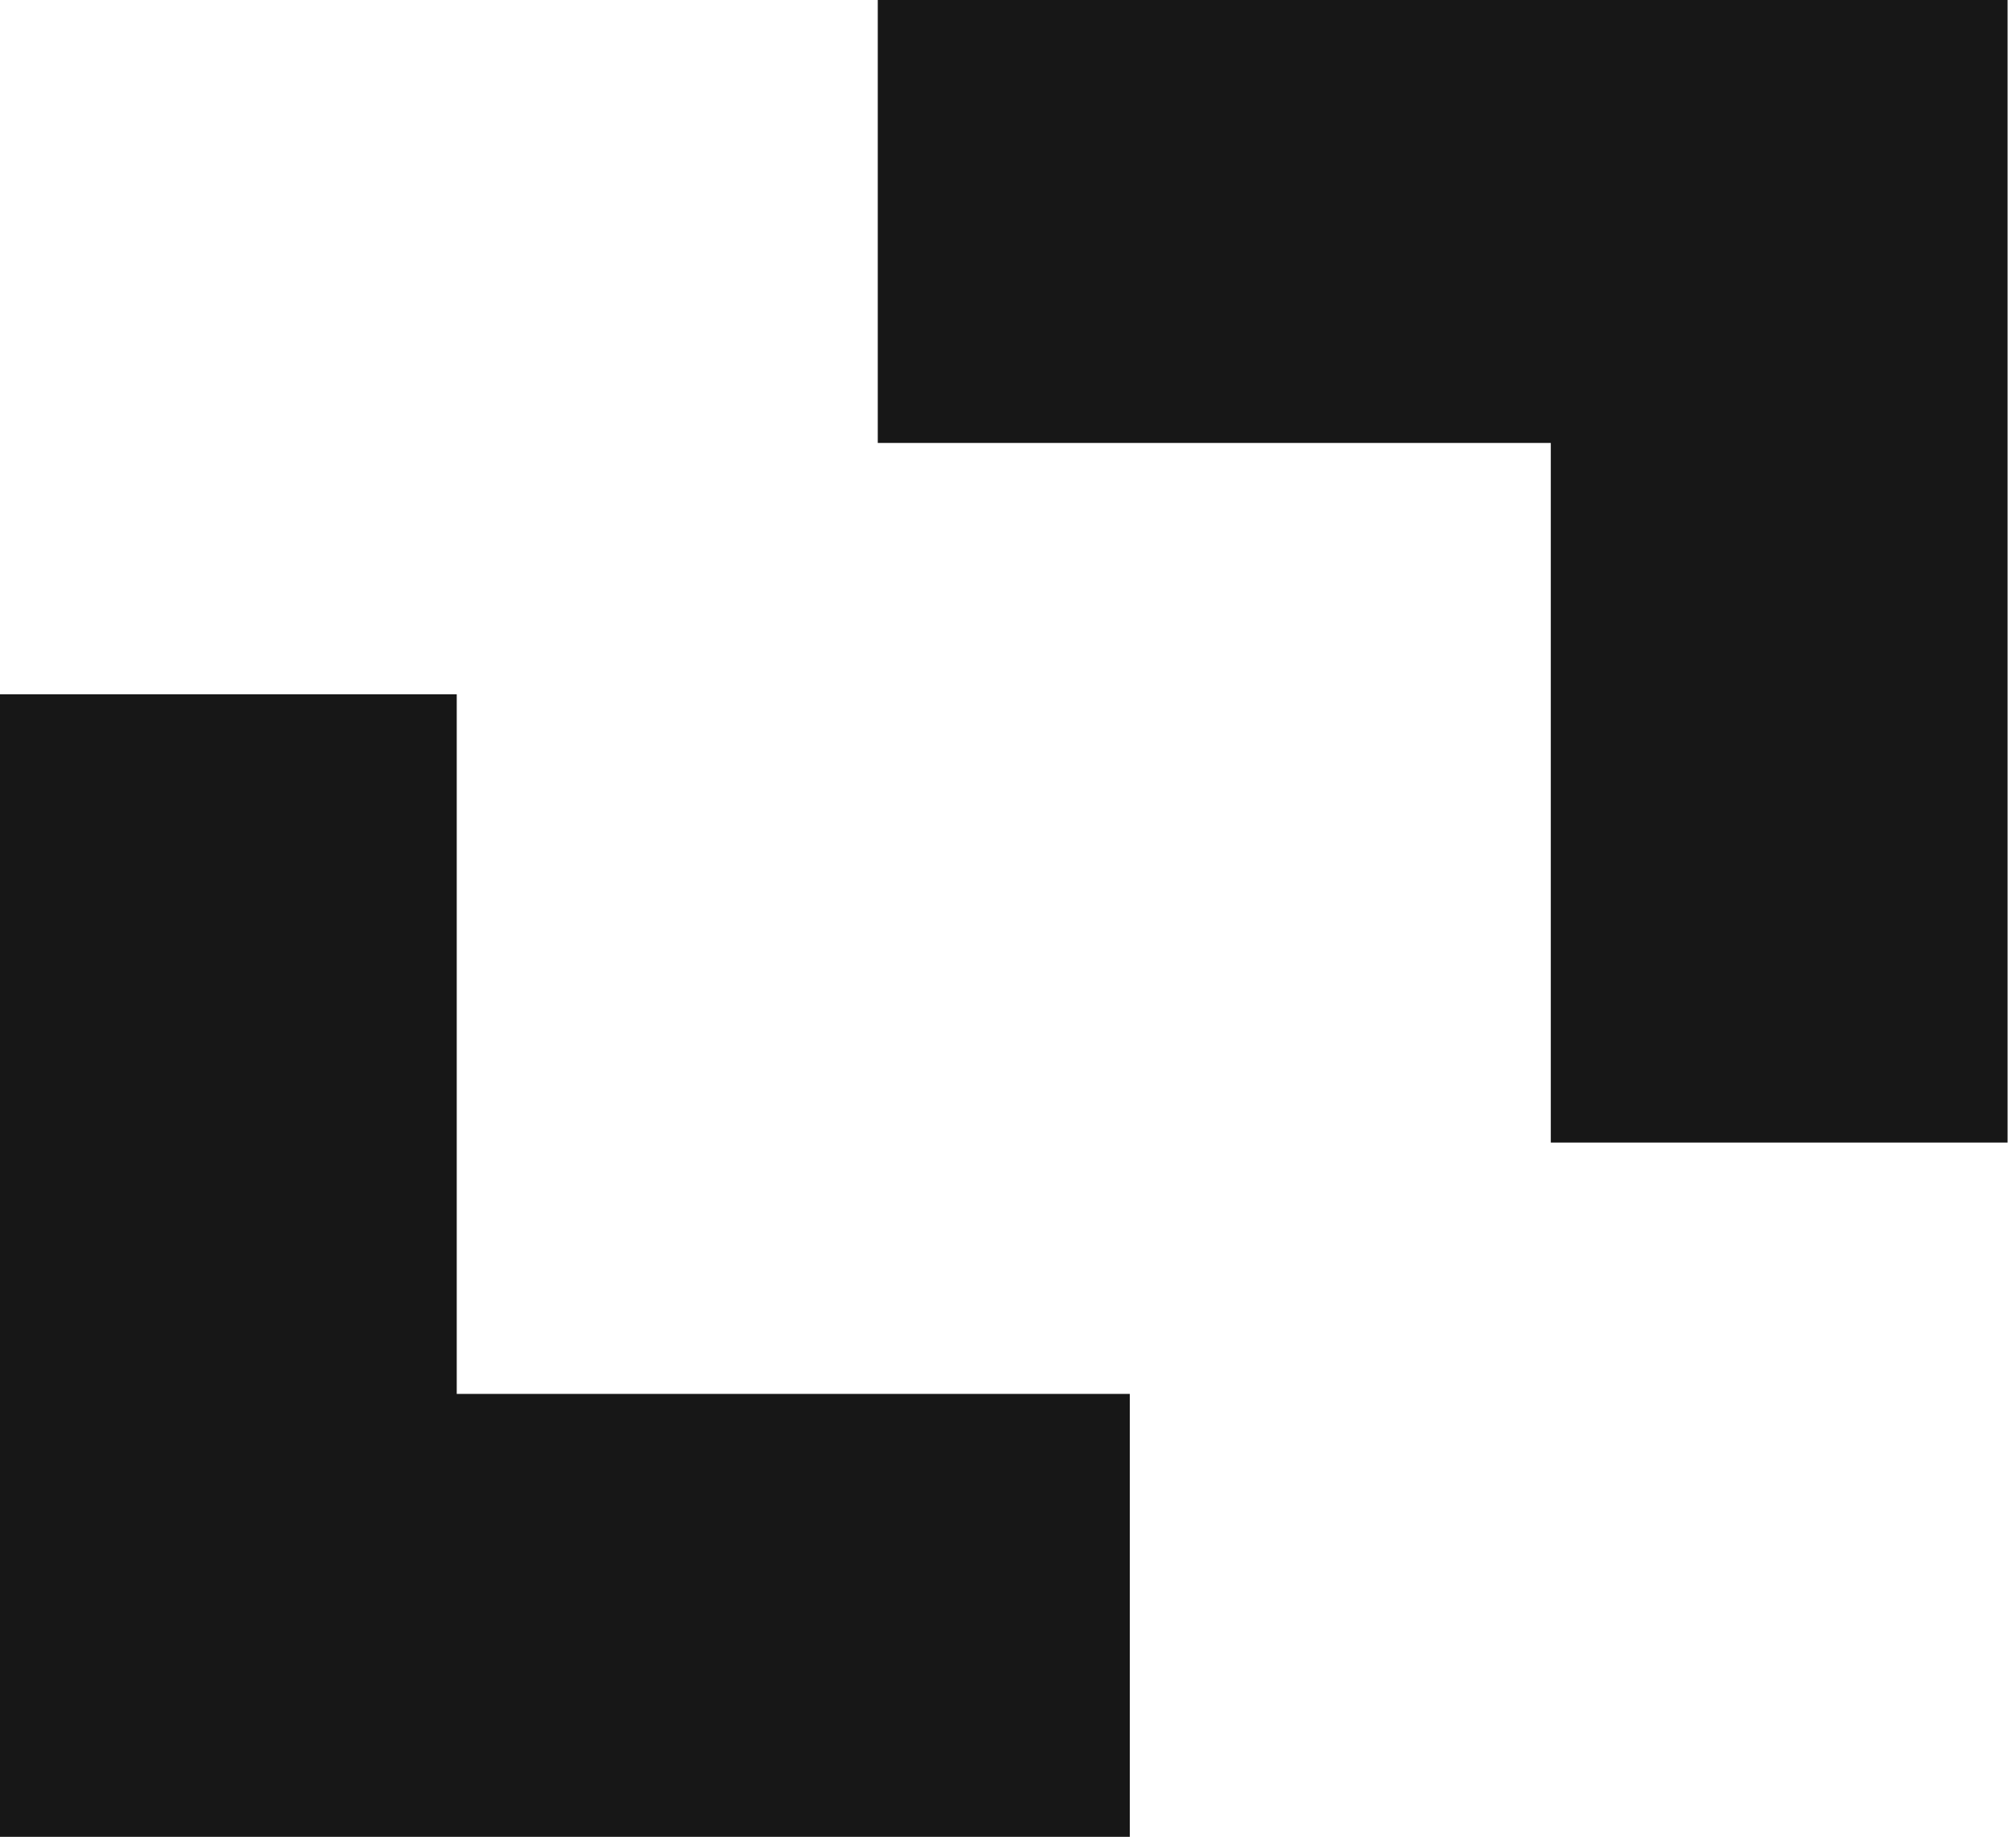 <svg width="45" height="41" viewBox="0 0 45 41" fill="none" xmlns="http://www.w3.org/2000/svg">
<path d="M19.593 9.887L19.593 6.10352e-05L44.812 6.21375e-05L44.812 25.503L34.616 25.503L34.616 9.887L19.593 9.887Z" fill="#171717"/>
<path d="M25.219 31.113L25.219 41L-0.001 41L-0.001 15.498L10.195 15.498L10.195 31.113L25.219 31.113Z" fill="#171717"/>
</svg>
